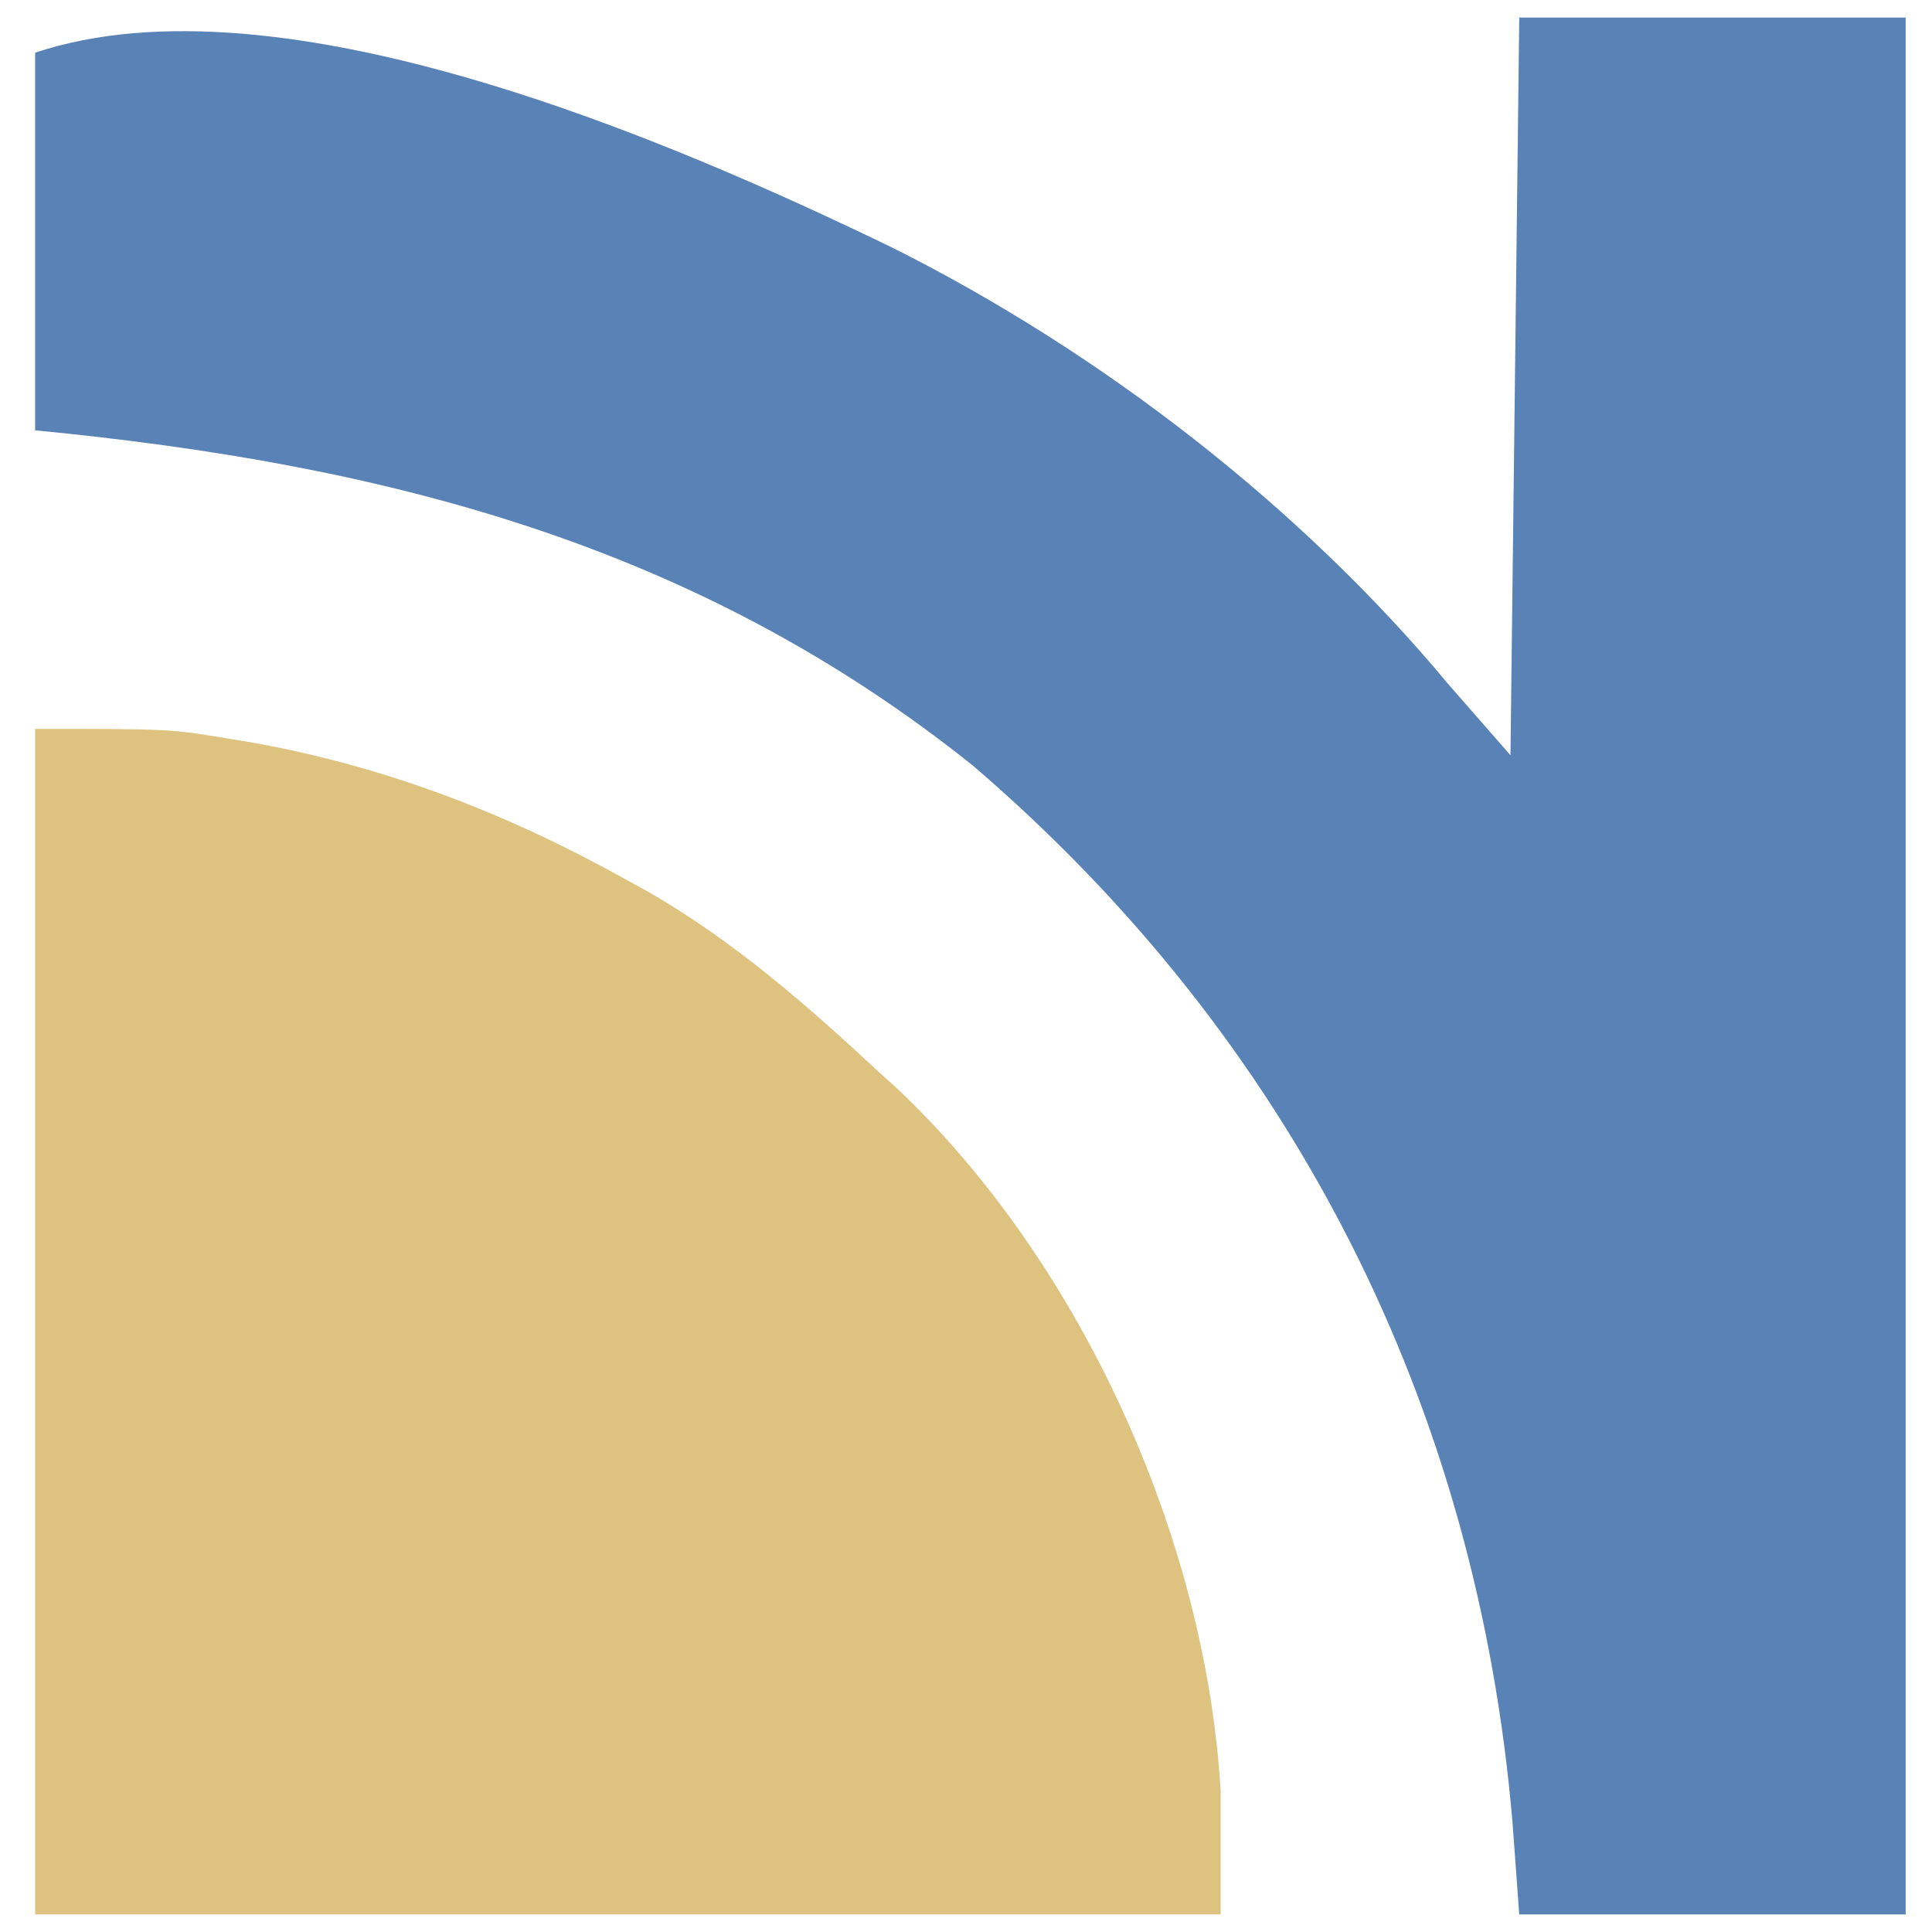 <?xml version="1.0" encoding="UTF-8"?>
<svg version="1.1" xmlns="http://www.w3.org/2000/svg" width="220" height="220">
<path d="M0 0 C14.52 0 29.04 0 44 0 C44 71.28 44 142.56 44 216 C29.48 216 14.96 216 0 216 C-0.247 212.618 -0.495 209.235 -0.75 205.75 C-4.737 158.105 -25.817 116.395 -62.219 85.176 C-93.906 59.818 -129.411 50.844 -169 47 C-169 32.81 -169 18.62 -169 4 C-140.934 -5.355 -96.066 14.245 -71.27 26.258 C-47.643 38.108 -24.902 55.648 -8 76 C-5.69 78.64 -3.38 81.28 -1 84 C-0.67 56.28 -0.34 28.56 0 0 Z " fill="#5982B7" transform="translate(173,2)"/>
<path d="M0 0 C15.358 0 15.358 0 22.125 1.125 C22.921 1.256 23.718 1.387 24.538 1.523 C39.716 4.219 53.558 9.545 67 17 C68.435 17.791 68.435 17.791 69.898 18.598 C79.587 24.187 87.837 31.408 96 39 C96.668 39.602 97.335 40.204 98.023 40.824 C119.081 60.635 133.329 92.178 135 121 C135 125.62 135 130.24 135 135 C90.45 135 45.9 135 0 135 C0 90.45 0 45.9 0 0 Z " fill="#DEC280" transform="translate(4,83)"/>
</svg>
